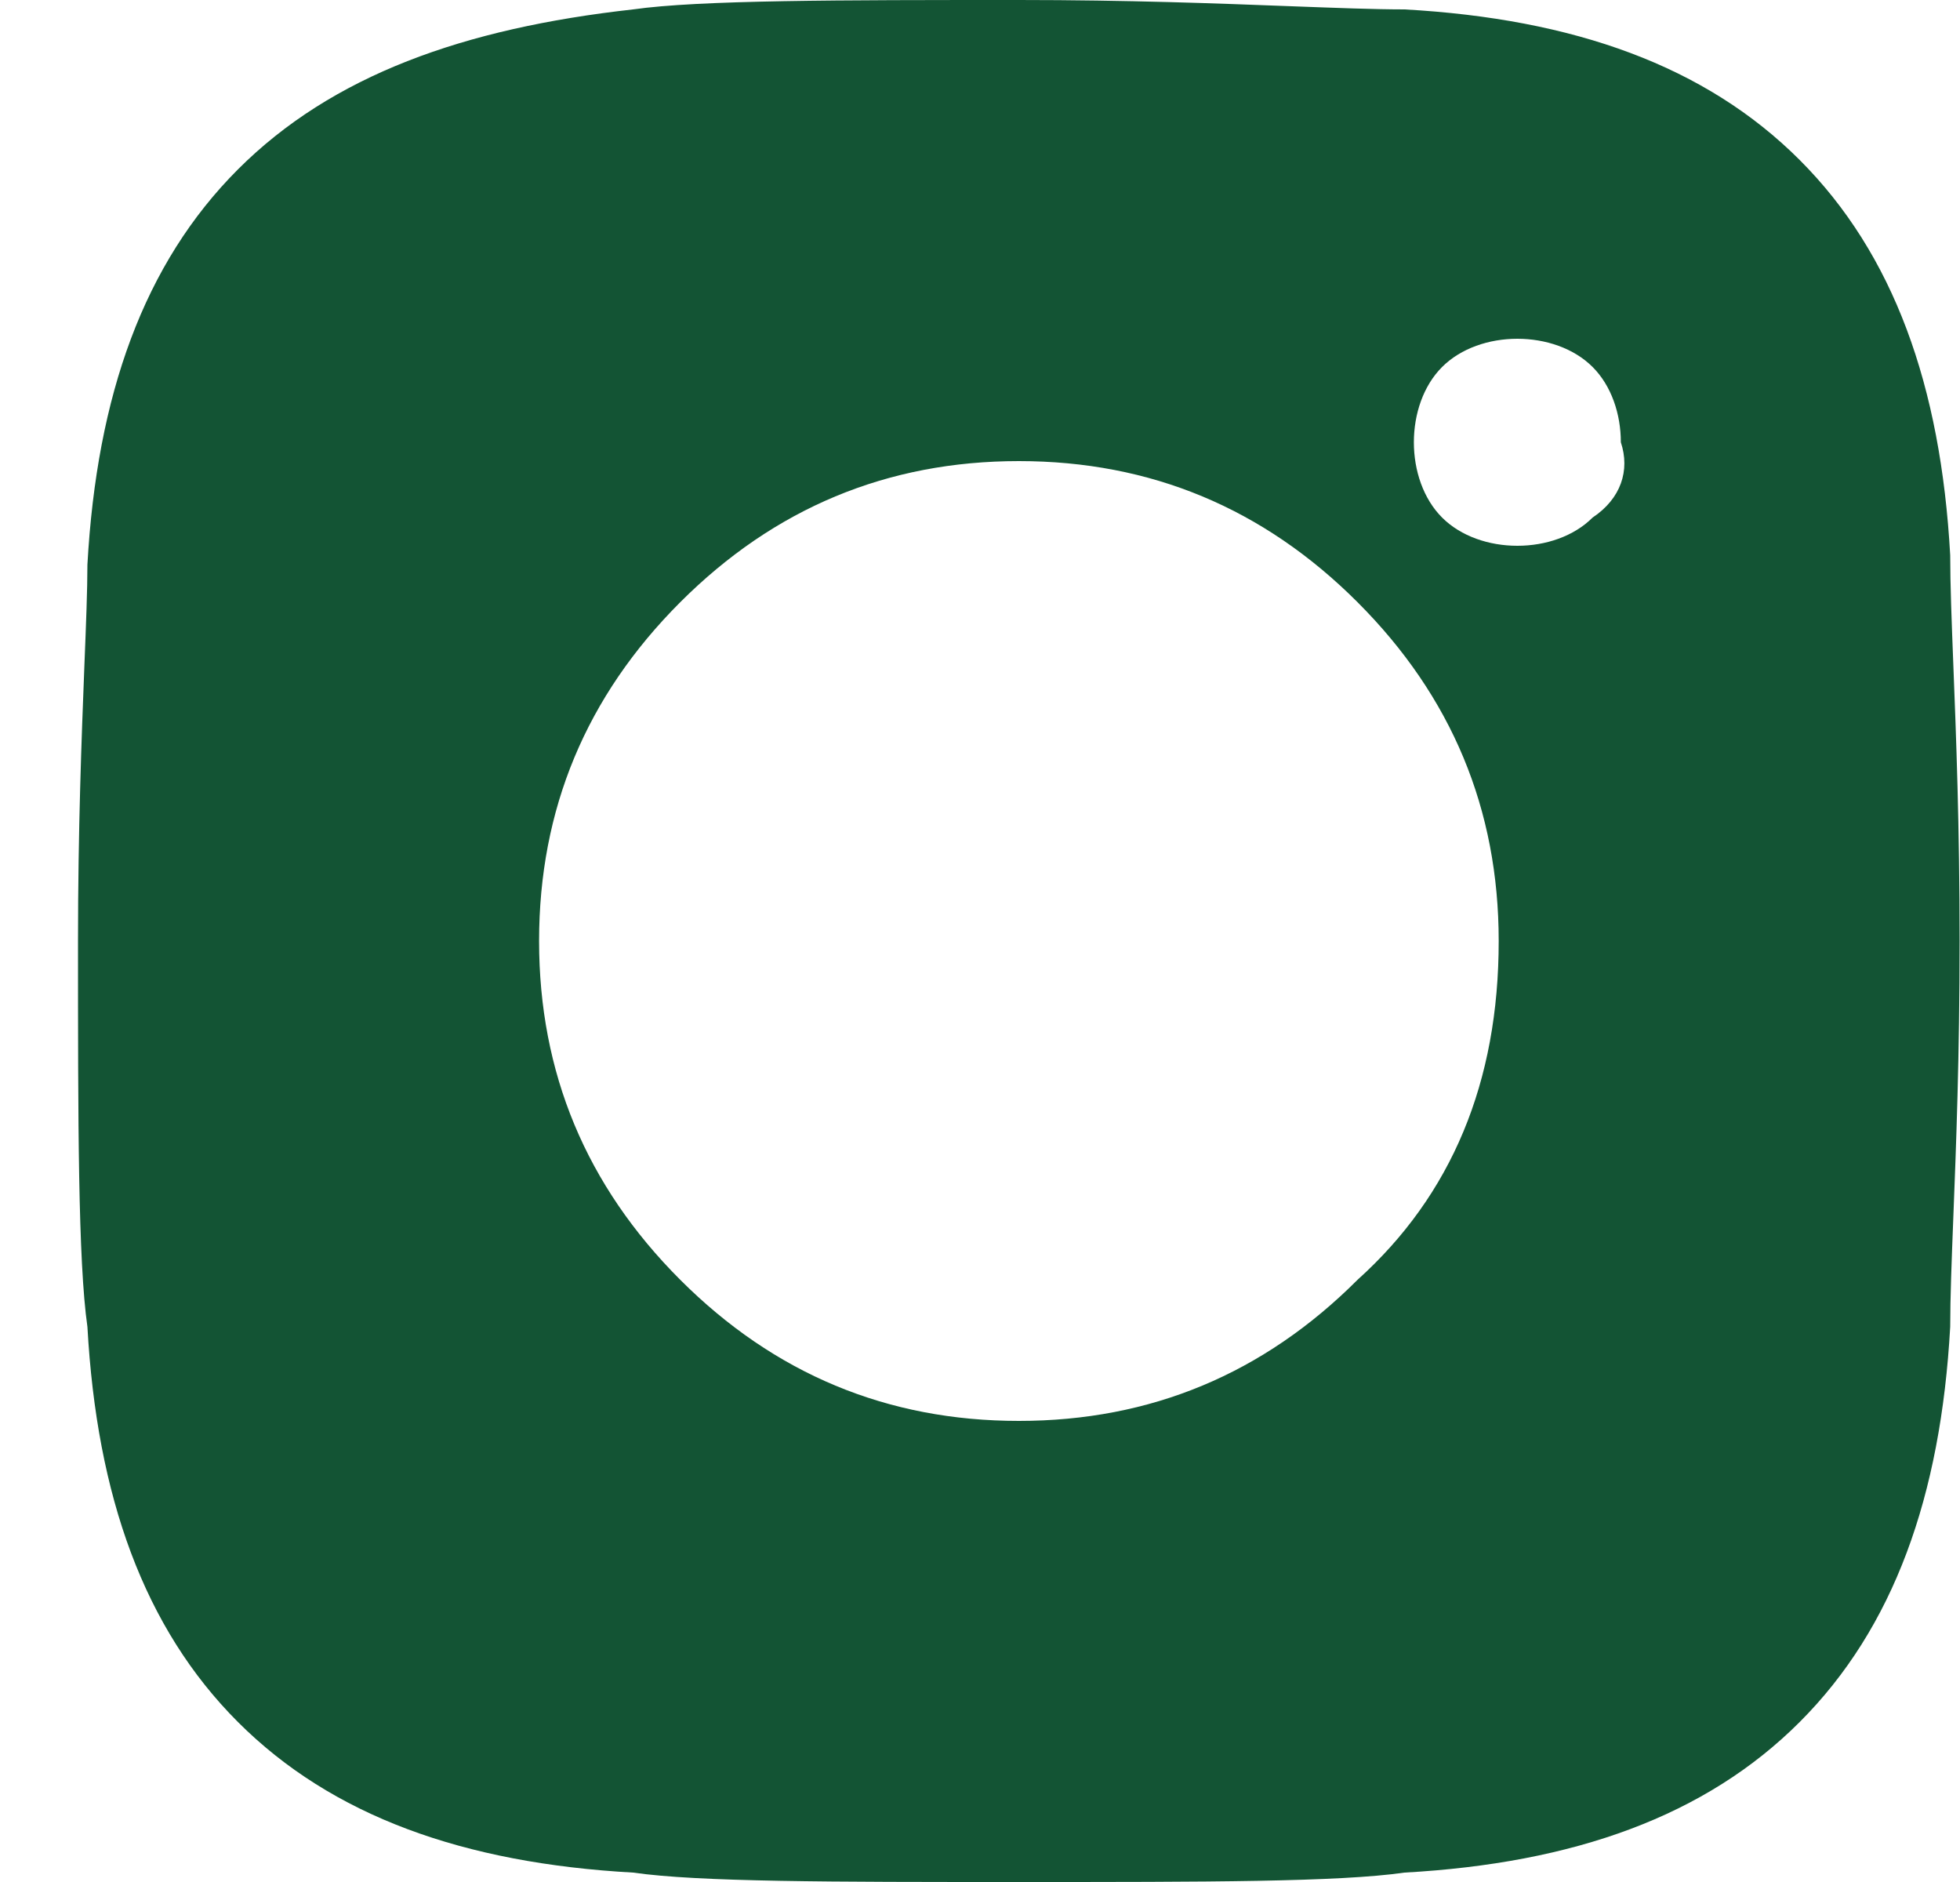 <svg width="25" height="24" viewBox="0 0 25 24" fill="none" xmlns="http://www.w3.org/2000/svg">
<path fill-rule="evenodd" clip-rule="evenodd" d="M24.875 7.08C24.755 4.92 24.155 3.24 22.955 2.04C21.755 0.84 20.075 0.24 17.915 0.12C17.537 0.12 17.048 0.101 16.454 0.079C15.54 0.044 14.377 0 12.995 0C10.715 0 8.915 0 8.075 0.12C5.915 0.36 4.235 0.96 3.035 2.16C1.835 3.36 1.235 5.04 1.115 7.2C1.115 7.517 1.098 7.954 1.076 8.498C1.041 9.395 0.995 10.581 0.995 12C0.995 14.28 0.995 16.08 1.115 16.92C1.235 19.08 1.835 20.76 3.035 21.96C4.235 23.16 5.915 23.76 8.075 23.88C8.915 24 10.595 24 12.995 24C15.395 24 17.075 24 17.915 23.88C20.075 23.76 21.755 23.16 22.955 21.96C24.155 20.76 24.755 19.08 24.875 16.92C24.875 16.548 24.893 16.086 24.915 15.52L24.915 15.52V15.52C24.95 14.625 24.995 13.47 24.995 12C24.995 10.53 24.95 9.375 24.915 8.48V8.48L24.915 8.48C24.893 7.914 24.875 7.452 24.875 7.08ZM17.316 16.32C16.116 17.52 14.676 18.12 12.996 18.12C11.316 18.12 9.876 17.52 8.676 16.32C7.476 15.12 6.876 13.68 6.876 12C6.876 10.32 7.476 8.88 8.676 7.68C9.876 6.48 11.316 5.88 12.996 5.88C14.676 5.88 16.116 6.48 17.316 7.68C18.516 8.88 19.116 10.32 19.116 12C19.116 13.8 18.516 15.24 17.316 16.32ZM19.354 6.96C19.714 6.96 20.074 6.84 20.314 6.6C20.674 6.36 20.794 6 20.674 5.64C20.674 5.28 20.554 4.92 20.314 4.68C20.074 4.44 19.714 4.32 19.354 4.32C18.994 4.32 18.634 4.44 18.394 4.68C18.154 4.92 18.034 5.28 18.034 5.64C18.034 6 18.154 6.36 18.394 6.6C18.634 6.84 18.994 6.96 19.354 6.96Z" fill="#135434"/>
</svg>

